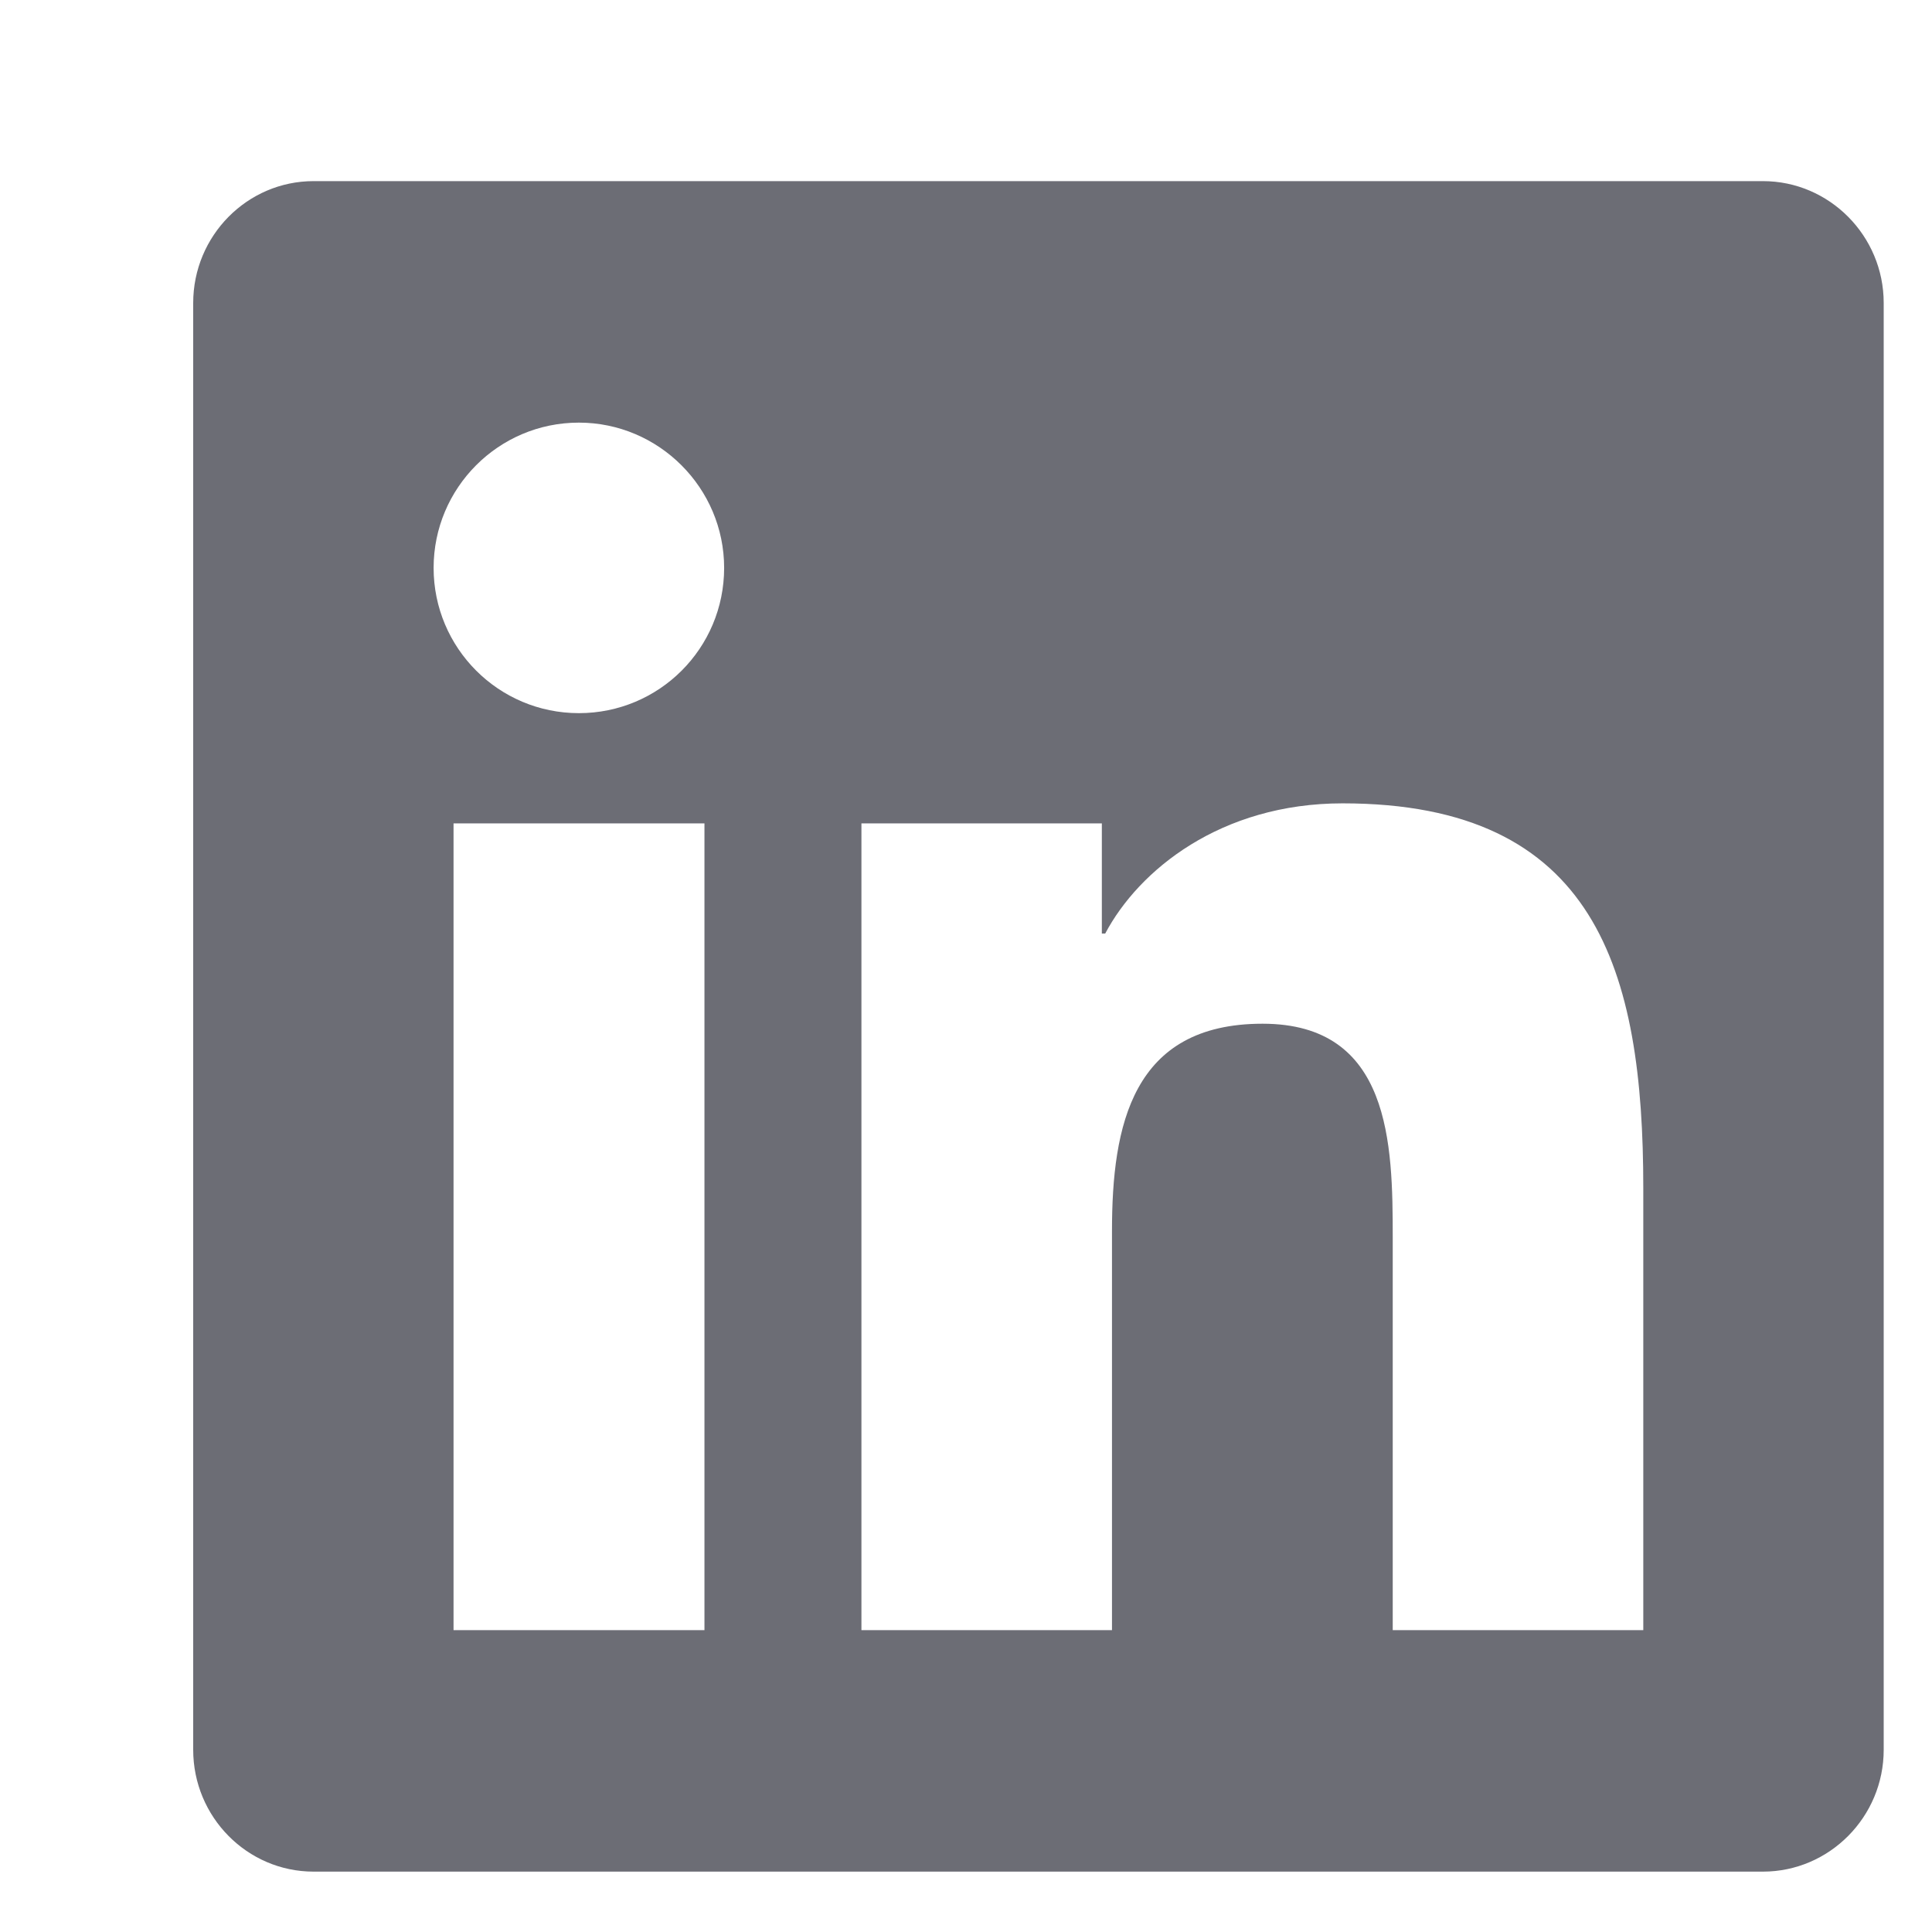 <svg width="16" height="16" viewBox="0 0 16 16" fill="none" xmlns="http://www.w3.org/2000/svg">
<path d="M14.6 1.5H2.597C2.047 1.5 1.6 1.953 1.6 2.509V14.491C1.6 15.047 2.047 15.5 2.597 15.5H14.6C15.15 15.5 15.6 15.047 15.6 14.491V2.509C15.6 1.953 15.15 1.5 14.6 1.5ZM5.831 13.5H3.756V6.819H5.834V13.5H5.831ZM4.794 5.906C4.128 5.906 3.591 5.366 3.591 4.703C3.591 4.041 4.128 3.5 4.794 3.5C5.456 3.5 5.997 4.041 5.997 4.703C5.997 5.369 5.459 5.906 4.794 5.906ZM13.609 13.5H11.534V10.25C11.534 9.475 11.519 8.478 10.456 8.478C9.375 8.478 9.209 9.322 9.209 10.194V13.5H7.134V6.819H9.125V7.731H9.153C9.431 7.206 10.109 6.653 11.119 6.653C13.219 6.653 13.609 8.037 13.609 9.838V13.5Z" fill="#6C6D75"/>
</svg>
